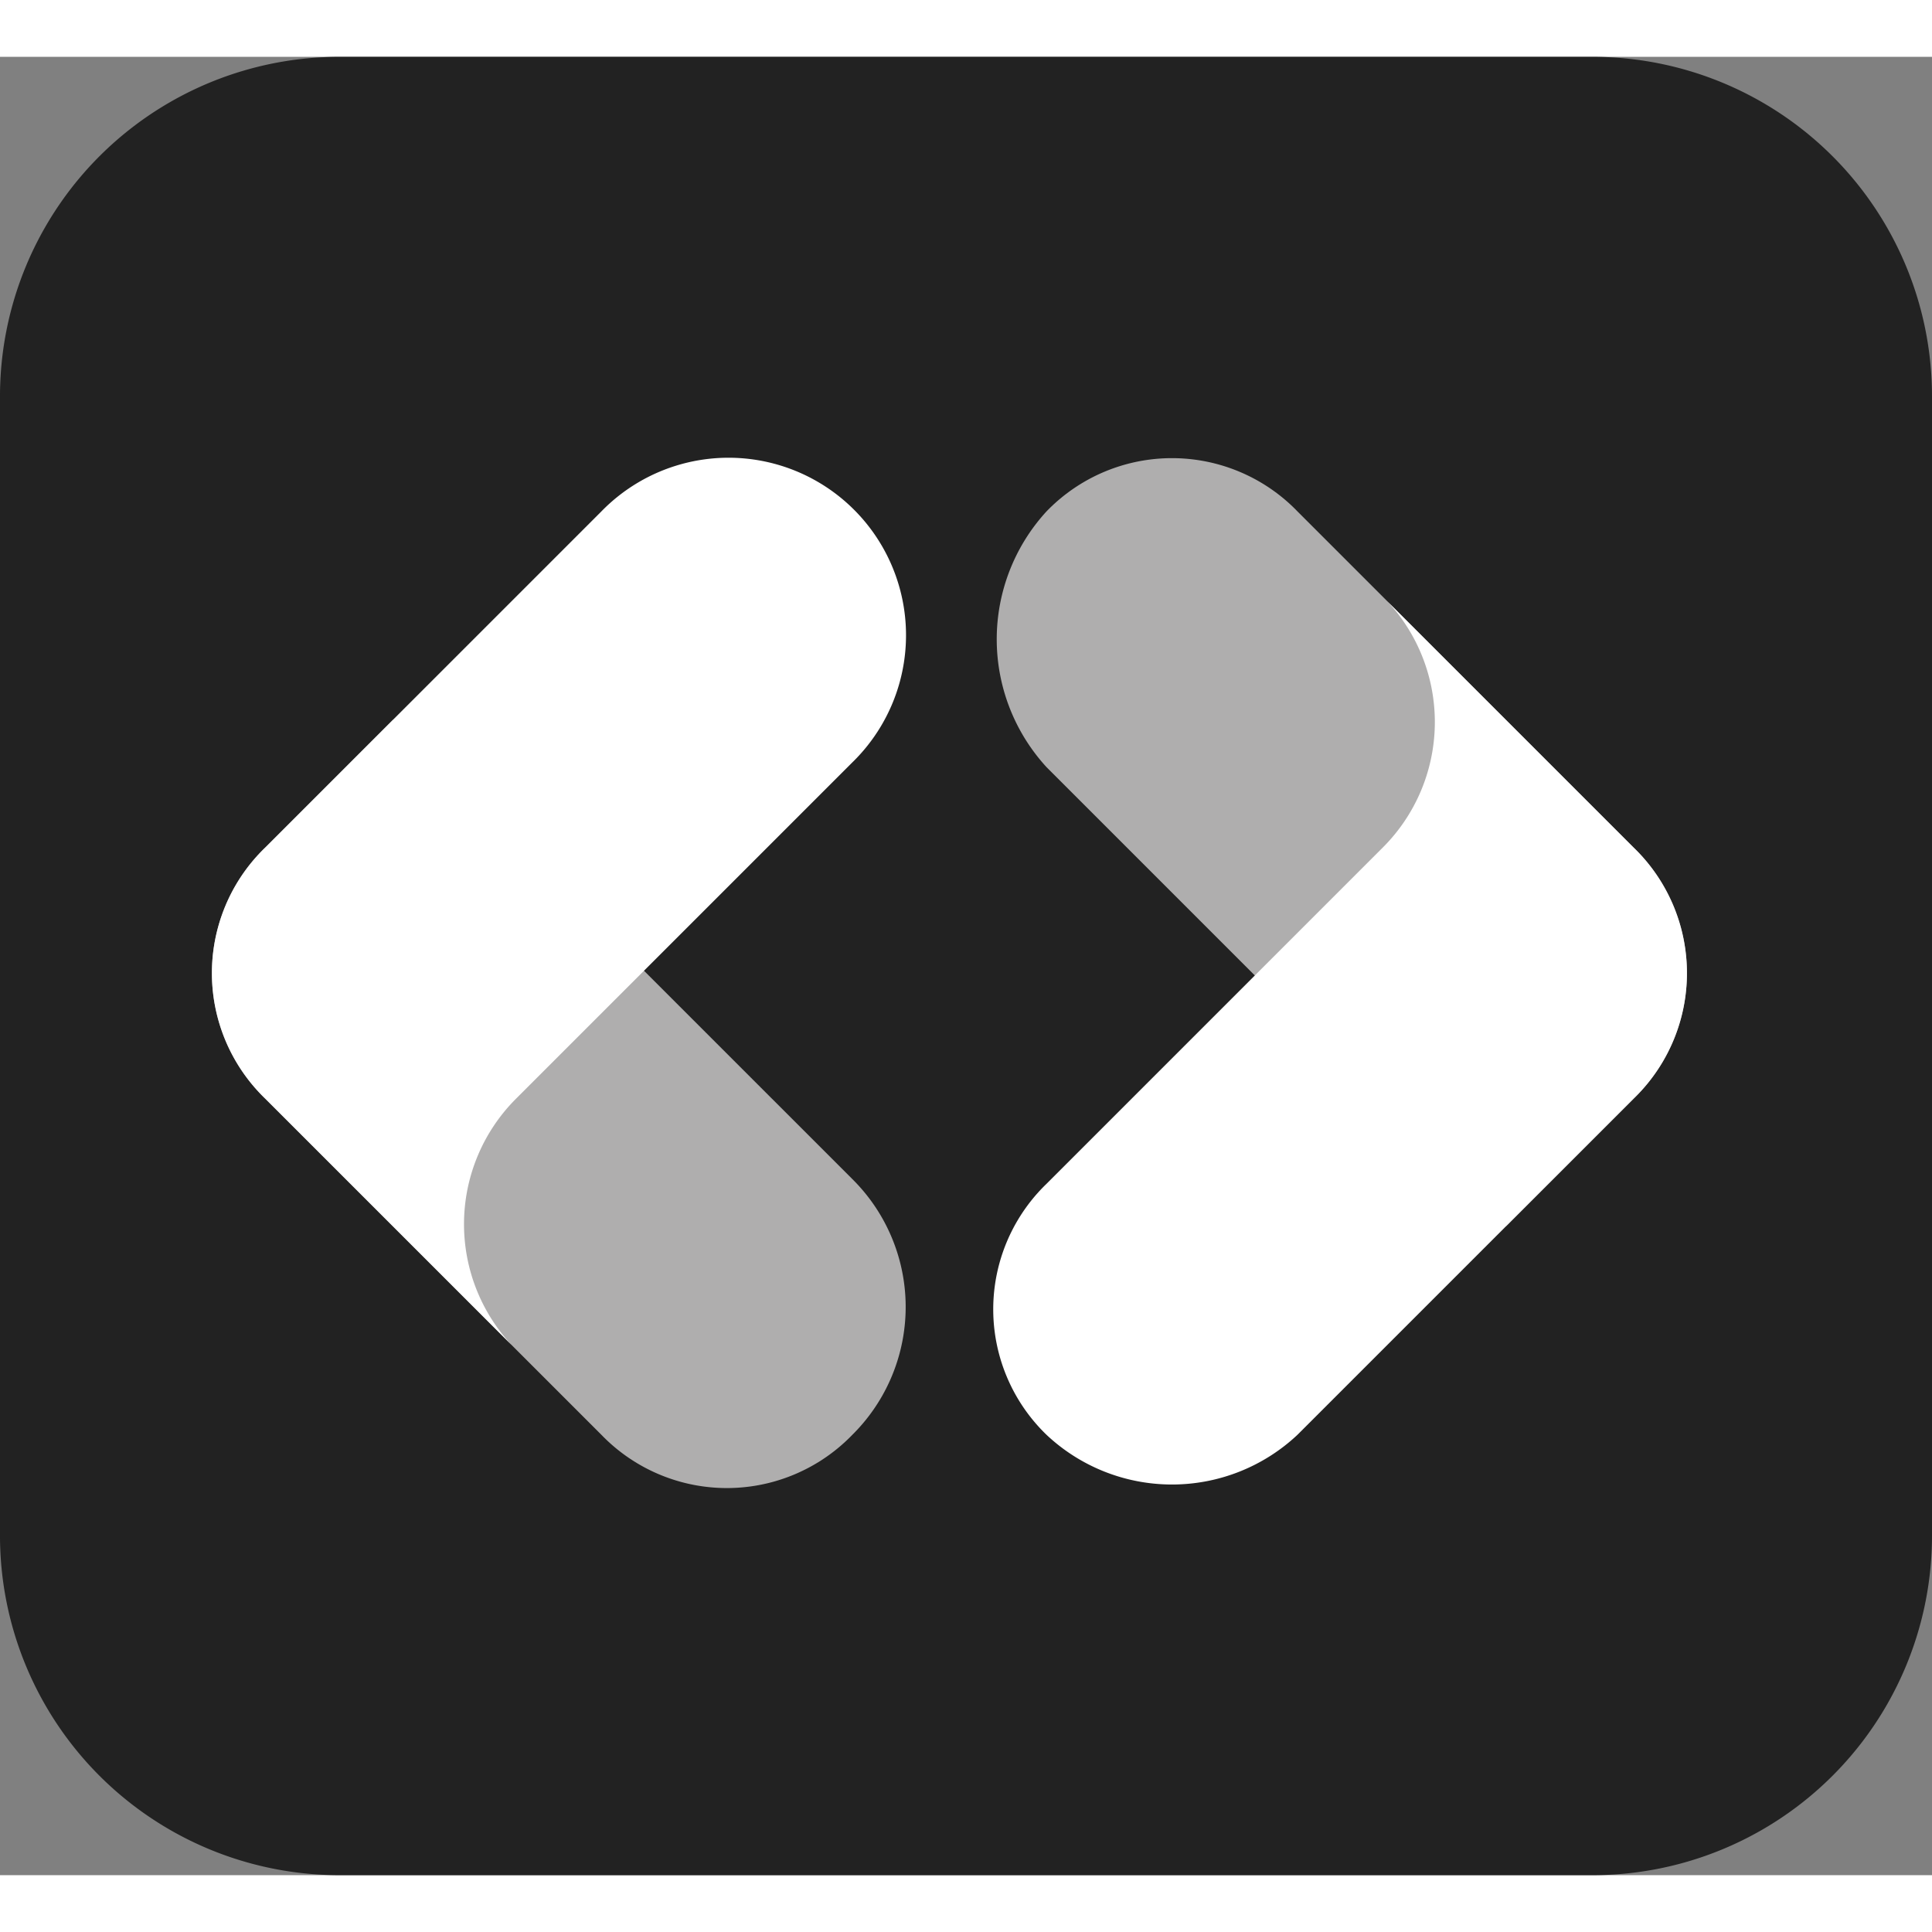 <svg xmlns="http://www.w3.org/2000/svg" width="32" height="32" viewBox="0 0 40.8 38.4"><rect x="0" y="0" width="40.8" height="38.4" fill="#808080" stroke="none"/><path d="M7.2,0H33.6a7.17,7.17,0,0,1,7.2,7.2v24a7.17,7.17,0,0,1-7.2,7.2H7.2A7.17,7.17,0,0,1,0,31.2V7.2A7.17,7.17,0,0,1,7.2,0Z" fill="#222" fill-rule="evenodd"/><path d="M18,29.1a3.684,3.684,0,0,1-5.3,0L5.6,22a3.684,3.684,0,0,1,0-5.3L8.3,14,18,23.7a3.8,3.8,0,0,1,0,5.4Z" fill="#afaeae" fill-rule="evenodd"/><path d="M10.9,22a3.744,3.744,0,0,0-.1,5.2l.1.1L5.6,22a3.684,3.684,0,0,1,0-5.3l7.1-7.1A3.748,3.748,0,1,1,18,14.9L10.9,22Z" fill="#fff" fill-rule="evenodd"/><path d="M22.1,9.6a3.684,3.684,0,0,1,5.3,0l7.1,7.1a3.684,3.684,0,0,1,0,5.3l-2.7,2.7L22.1,15a3.994,3.994,0,0,1,0-5.4Z" fill="#afaeae" fill-rule="evenodd"/><path d="M22.1,29.1a3.684,3.684,0,0,1,0-5.3l7.1-7.1a3.744,3.744,0,0,0,.1-5.2l-.1-.1,5.3,5.3a3.684,3.684,0,0,1,0,5.3l-7.1,7.1A3.869,3.869,0,0,1,22.1,29.1Z" fill="#fff" fill-rule="evenodd"/></svg>
